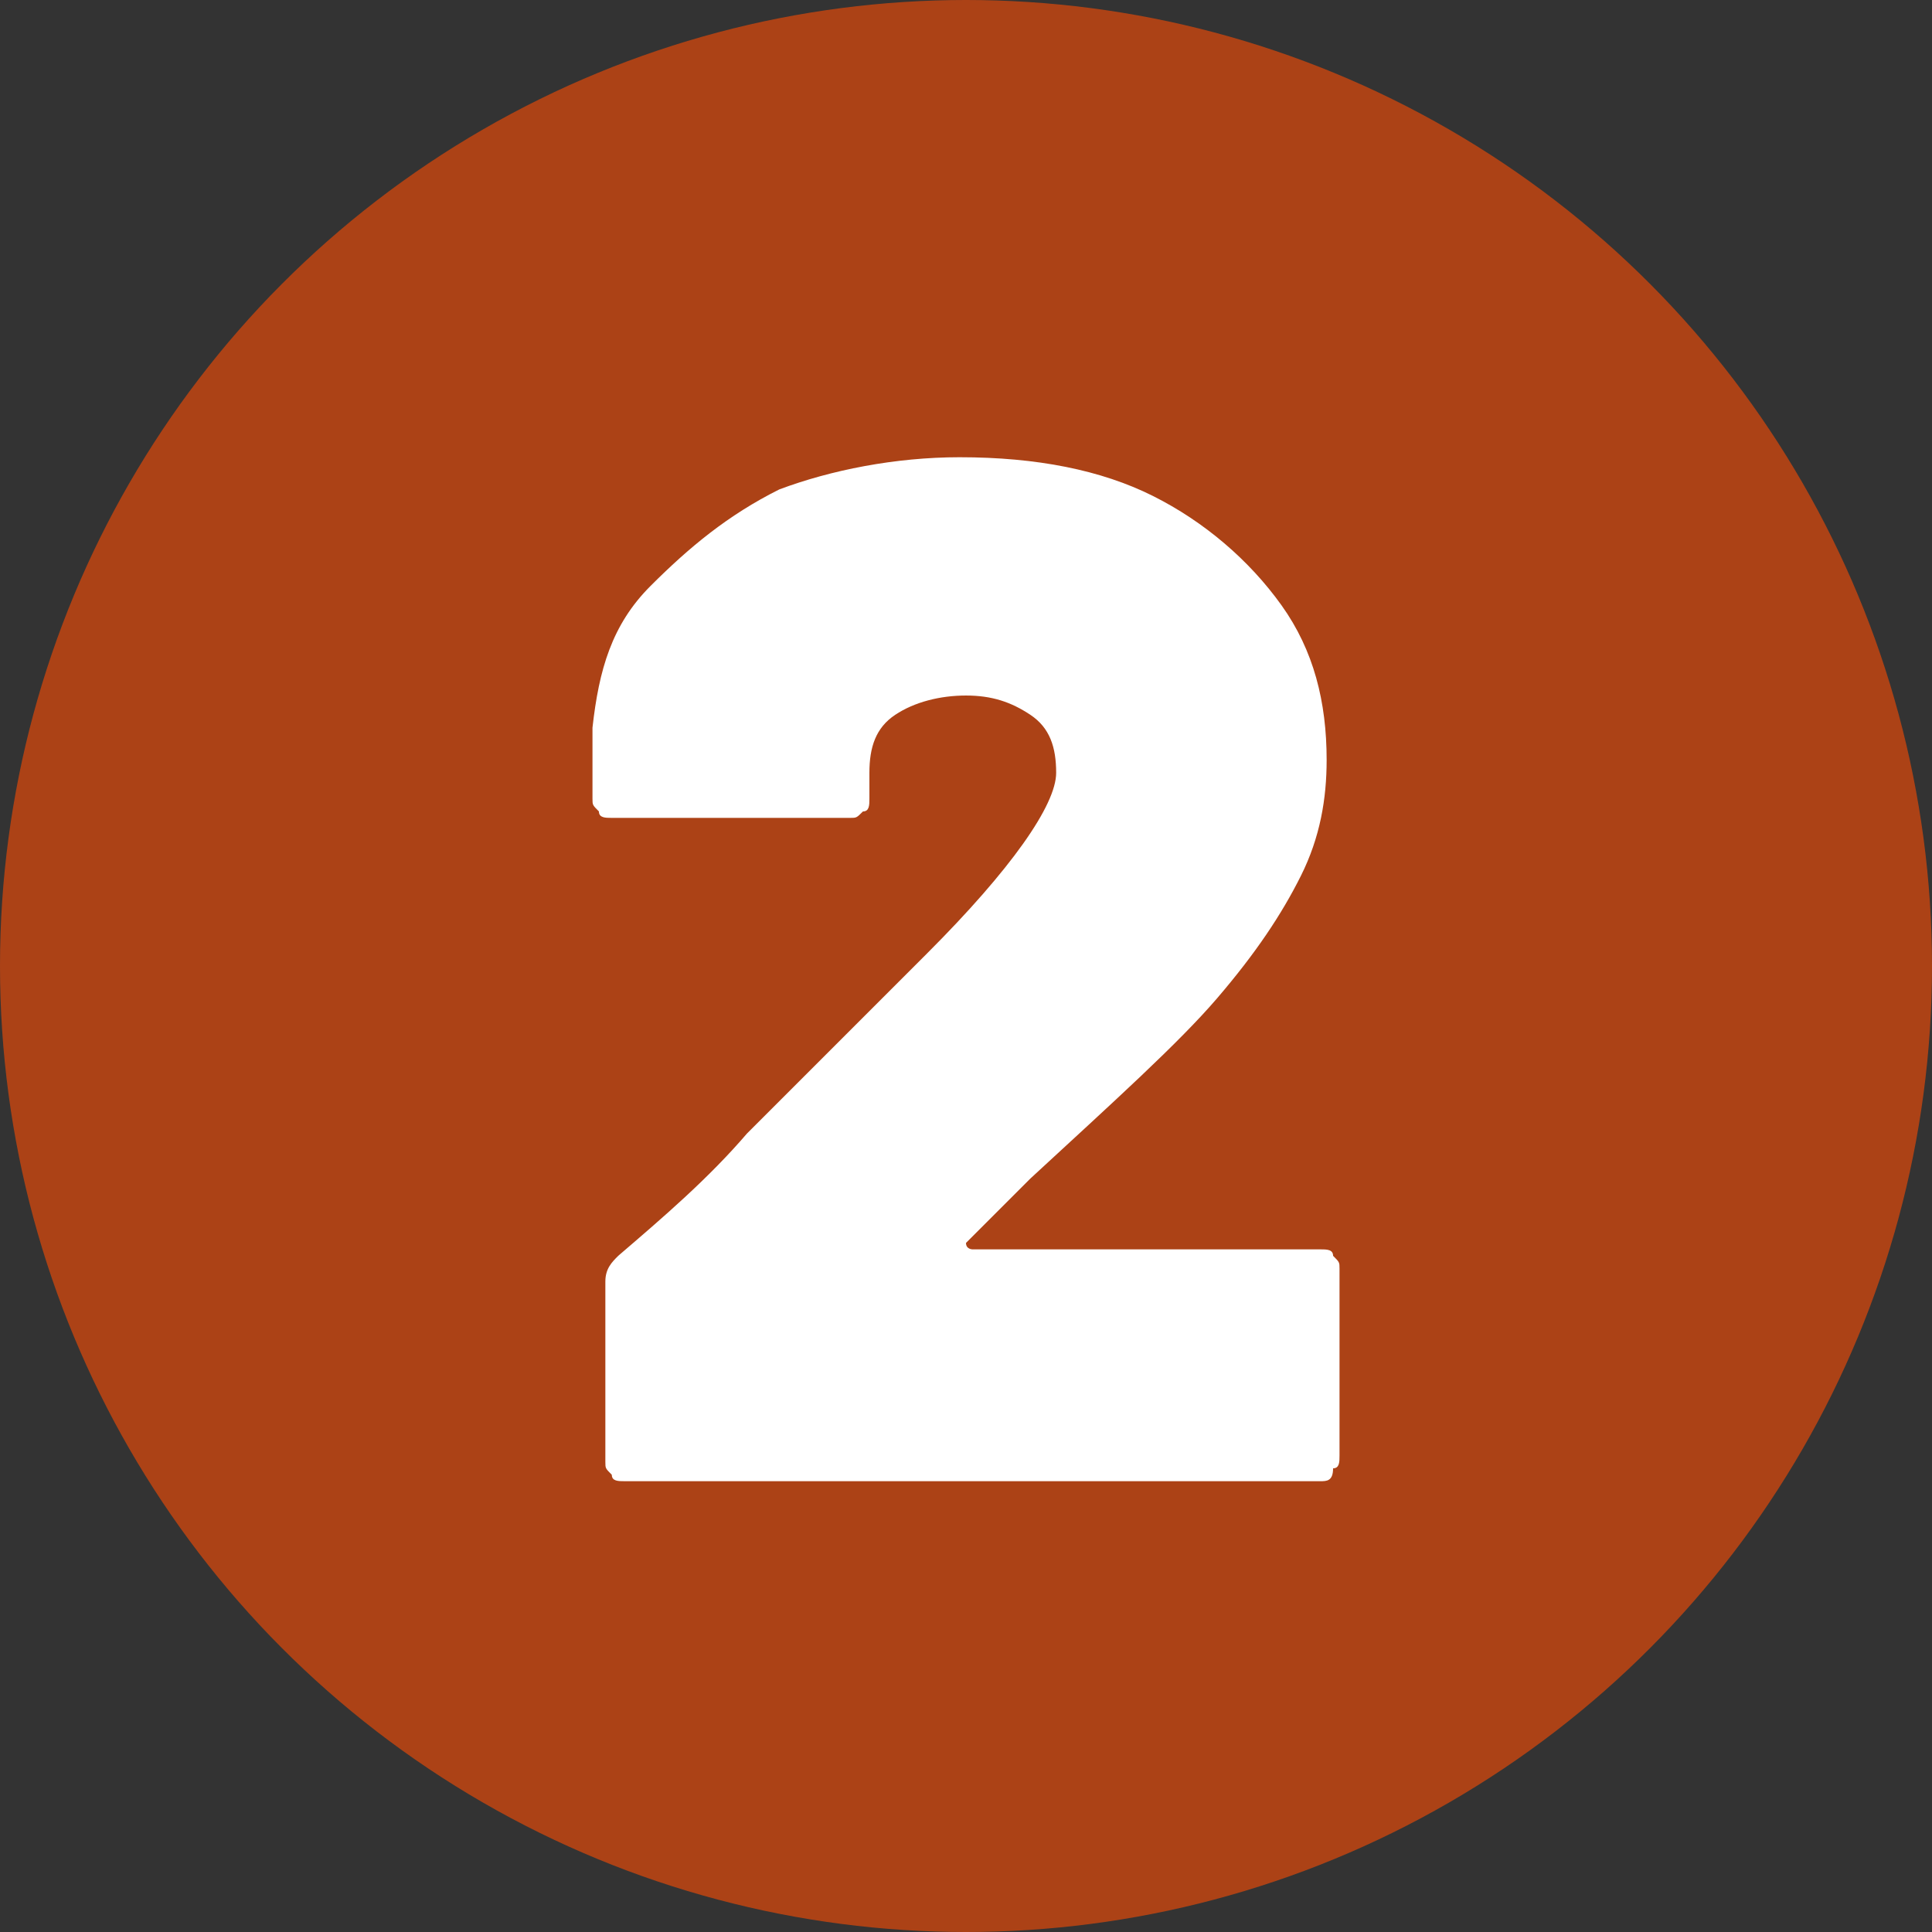 <?xml version="1.0" encoding="utf-8"?>
<!-- Generator: Adobe Illustrator 23.0.3, SVG Export Plug-In . SVG Version: 6.00 Build 0)  -->
<svg version="1.1" id="Ebene_1" xmlns="http://www.w3.org/2000/svg" xmlns:xlink="http://www.w3.org/1999/xlink" x="0px" y="0px"
	 width="30px" height="30px" viewBox="0 0 30 30" style="enable-background:new 0 0 30 30;" xml:space="preserve">
<rect x="0" y="0" width="30" height="30" fill="#333333" stroke="none"/>
<style type="text/css">
	.st0{opacity:0.8;fill:#CA460F;}
	.st1{fill:#FFFFFF;}
</style>
<circle class="st0" cx="15" cy="15" r="15"/>
<g>
	<path class="st1" d="M15,19.3C15,19.3,15,19.3,15,19.3c0,0.1,0.1,0.1,0.1,0.1h5.4c0.1,0,0.2,0,0.2,0.1c0.1,0.1,0.1,0.1,0.1,0.2v2.9
		c0,0.1,0,0.2-0.1,0.2C20.7,23,20.6,23,20.5,23H9.7c-0.1,0-0.2,0-0.2-0.1c-0.1-0.1-0.1-0.1-0.1-0.2v-2.8c0-0.2,0.1-0.3,0.2-0.4
		c0.7-0.6,1.4-1.2,2-1.9c0.7-0.7,1.1-1.1,1.3-1.3l1.5-1.5c1.3-1.3,2-2.3,2-2.8c0-0.4-0.1-0.7-0.4-0.9c-0.3-0.2-0.6-0.3-1-0.3
		c-0.4,0-0.8,0.1-1.1,0.3c-0.3,0.2-0.4,0.5-0.4,0.9v0.4c0,0.1,0,0.2-0.1,0.2c-0.1,0.1-0.1,0.1-0.2,0.1H9.5c-0.1,0-0.2,0-0.2-0.1
		c-0.1-0.1-0.1-0.1-0.1-0.2v-1.1c0.1-0.9,0.3-1.6,0.9-2.2s1.2-1.1,2-1.5c0.8-0.3,1.8-0.5,2.8-0.5c1.2,0,2.2,0.2,3,0.6s1.5,1,2,1.7
		c0.5,0.7,0.7,1.5,0.7,2.4c0,0.6-0.1,1.2-0.4,1.8c-0.3,0.6-0.7,1.2-1.3,1.9c-0.6,0.7-1.6,1.6-2.9,2.8L15,19.3
		C15,19.3,15,19.3,15,19.3z"/>
</g>
</svg>
